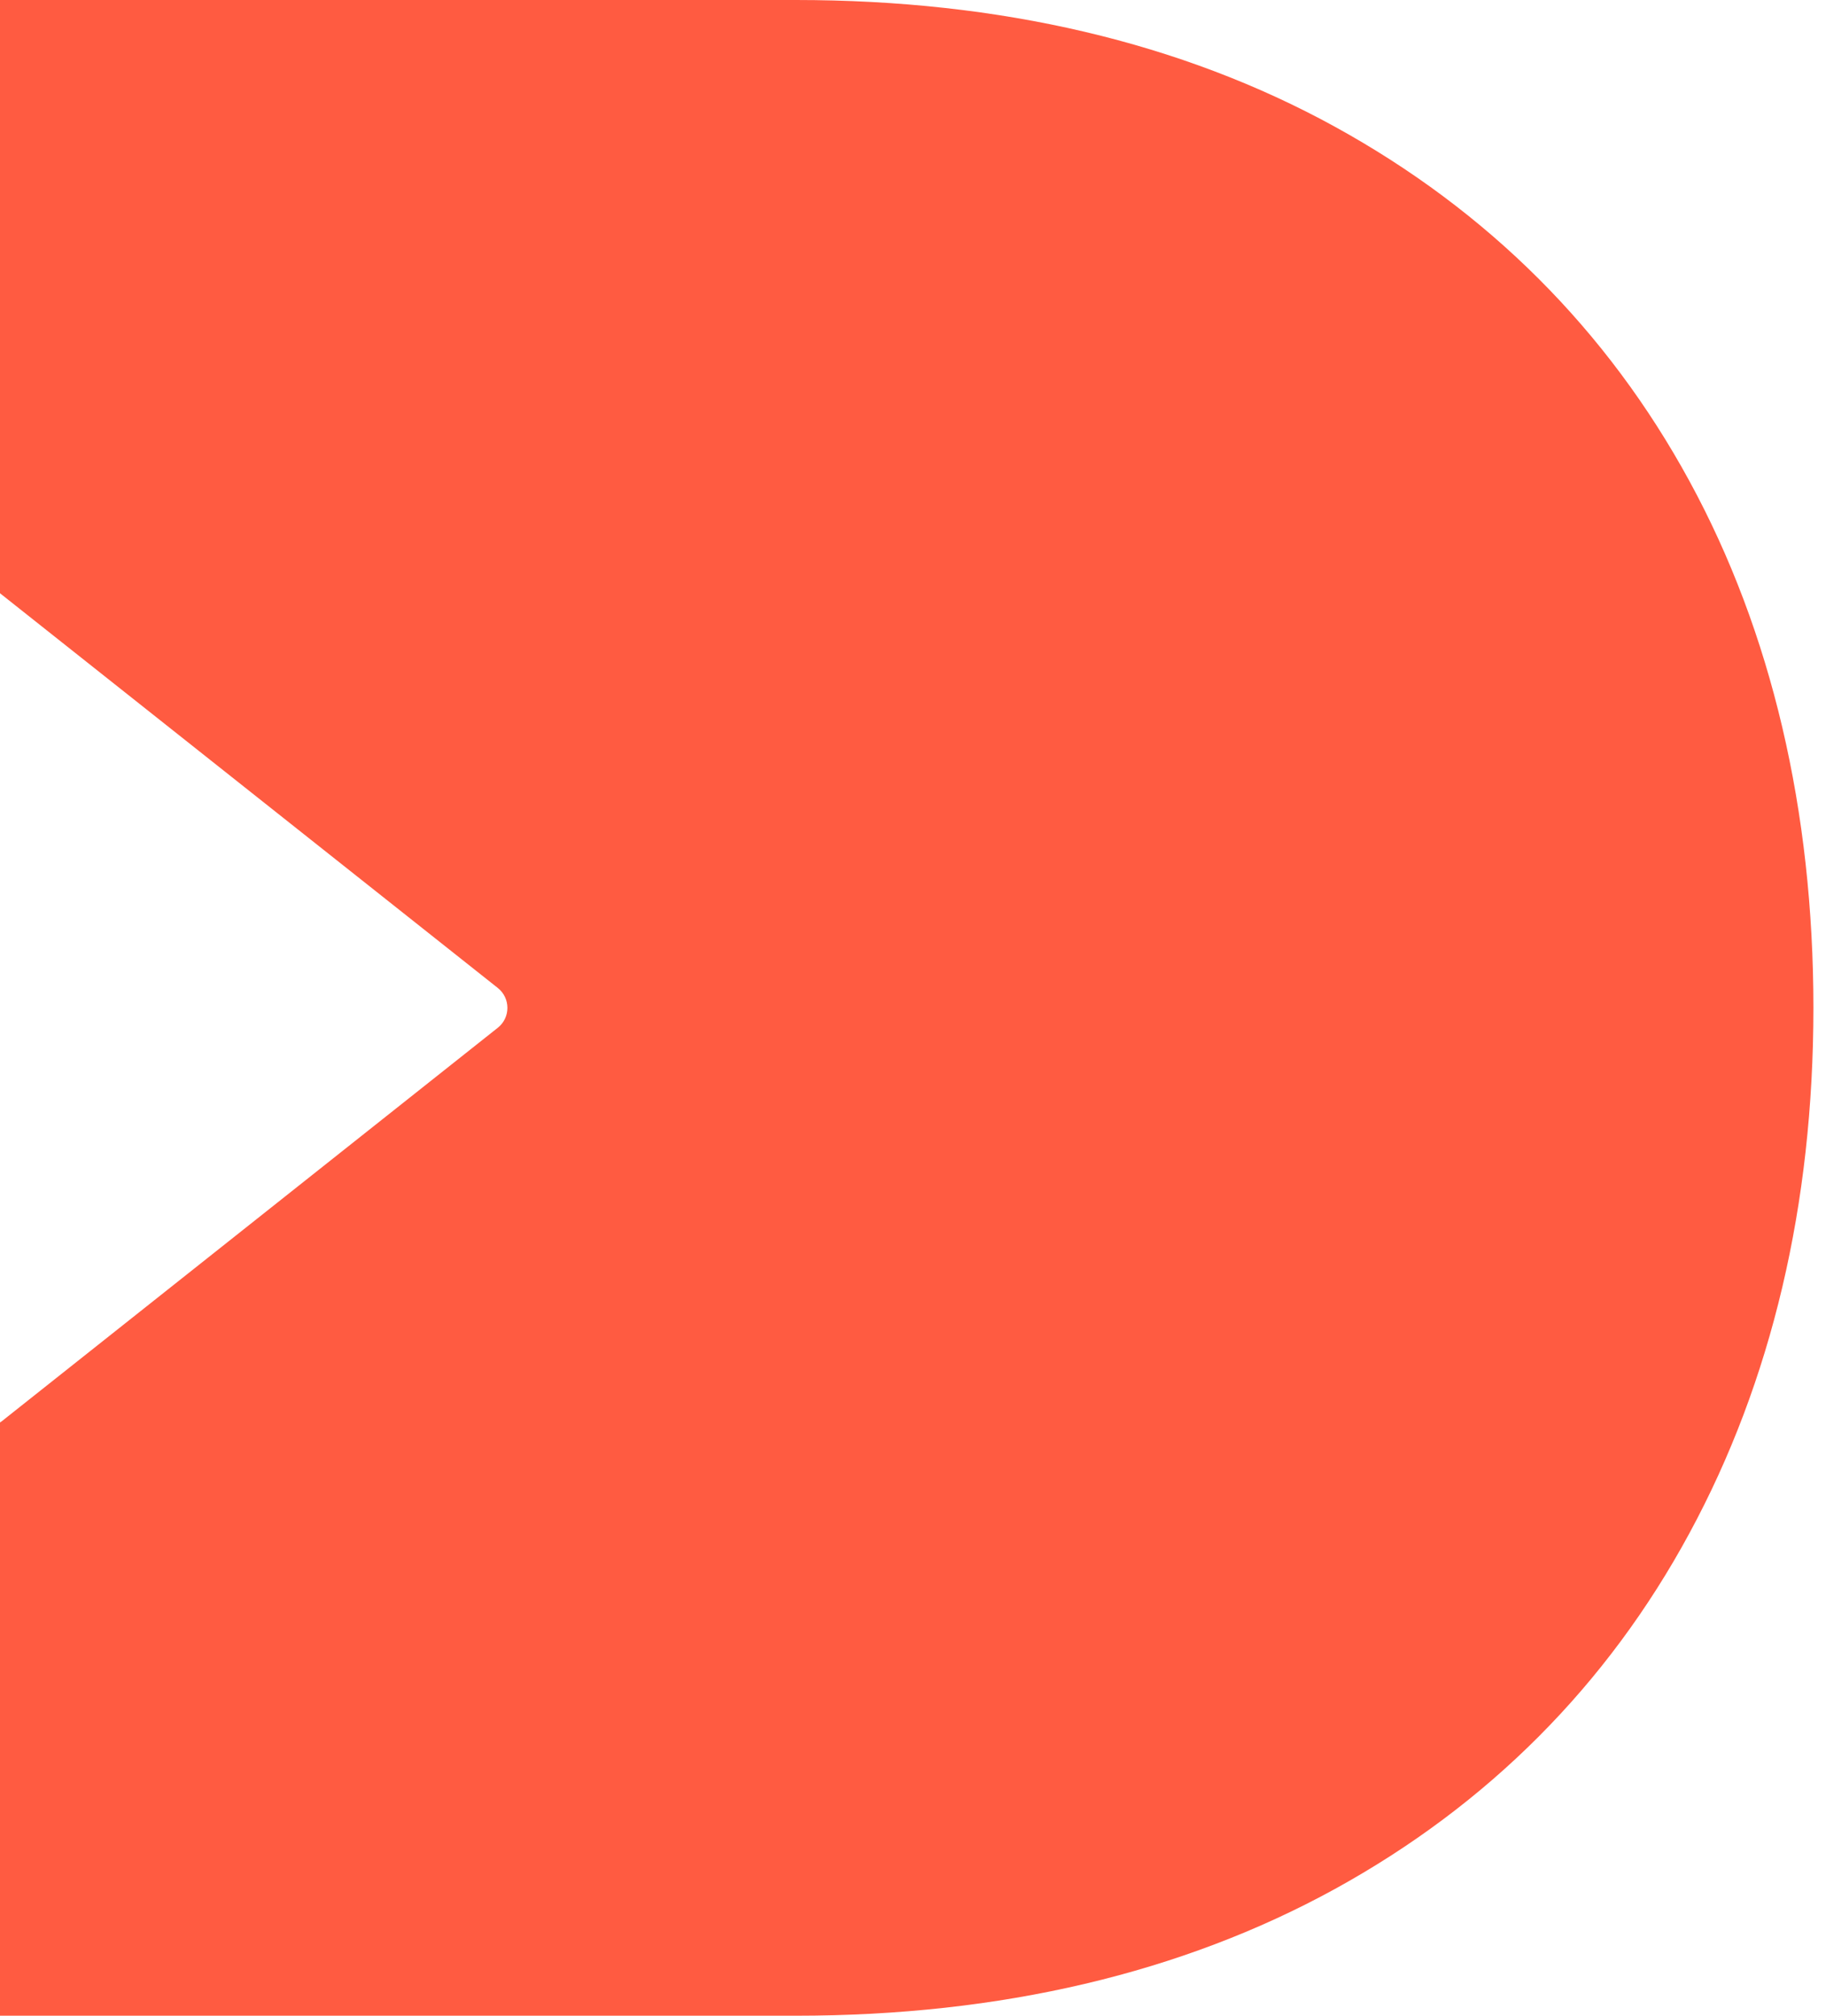 <svg width="29" height="32" viewBox="0 0 29 32" fill="none" xmlns="http://www.w3.org/2000/svg">
<path d="M26.831 7.637C25.524 5.238 23.629 3.346 21.197 2.01C18.765 0.675 15.888 0 12.642 0H0V9.418L7.907 15.685C8.109 15.847 8.109 16.154 7.907 16.315L0.024 22.566L0 22.582V32H12.642C15.891 32 18.769 31.322 21.197 29.99C23.629 28.654 25.524 26.755 26.831 24.34C28.138 21.928 28.8 19.122 28.8 15.998C28.8 12.875 28.138 10.035 26.831 7.637Z" fill="#FF5B41"/>
</svg>
